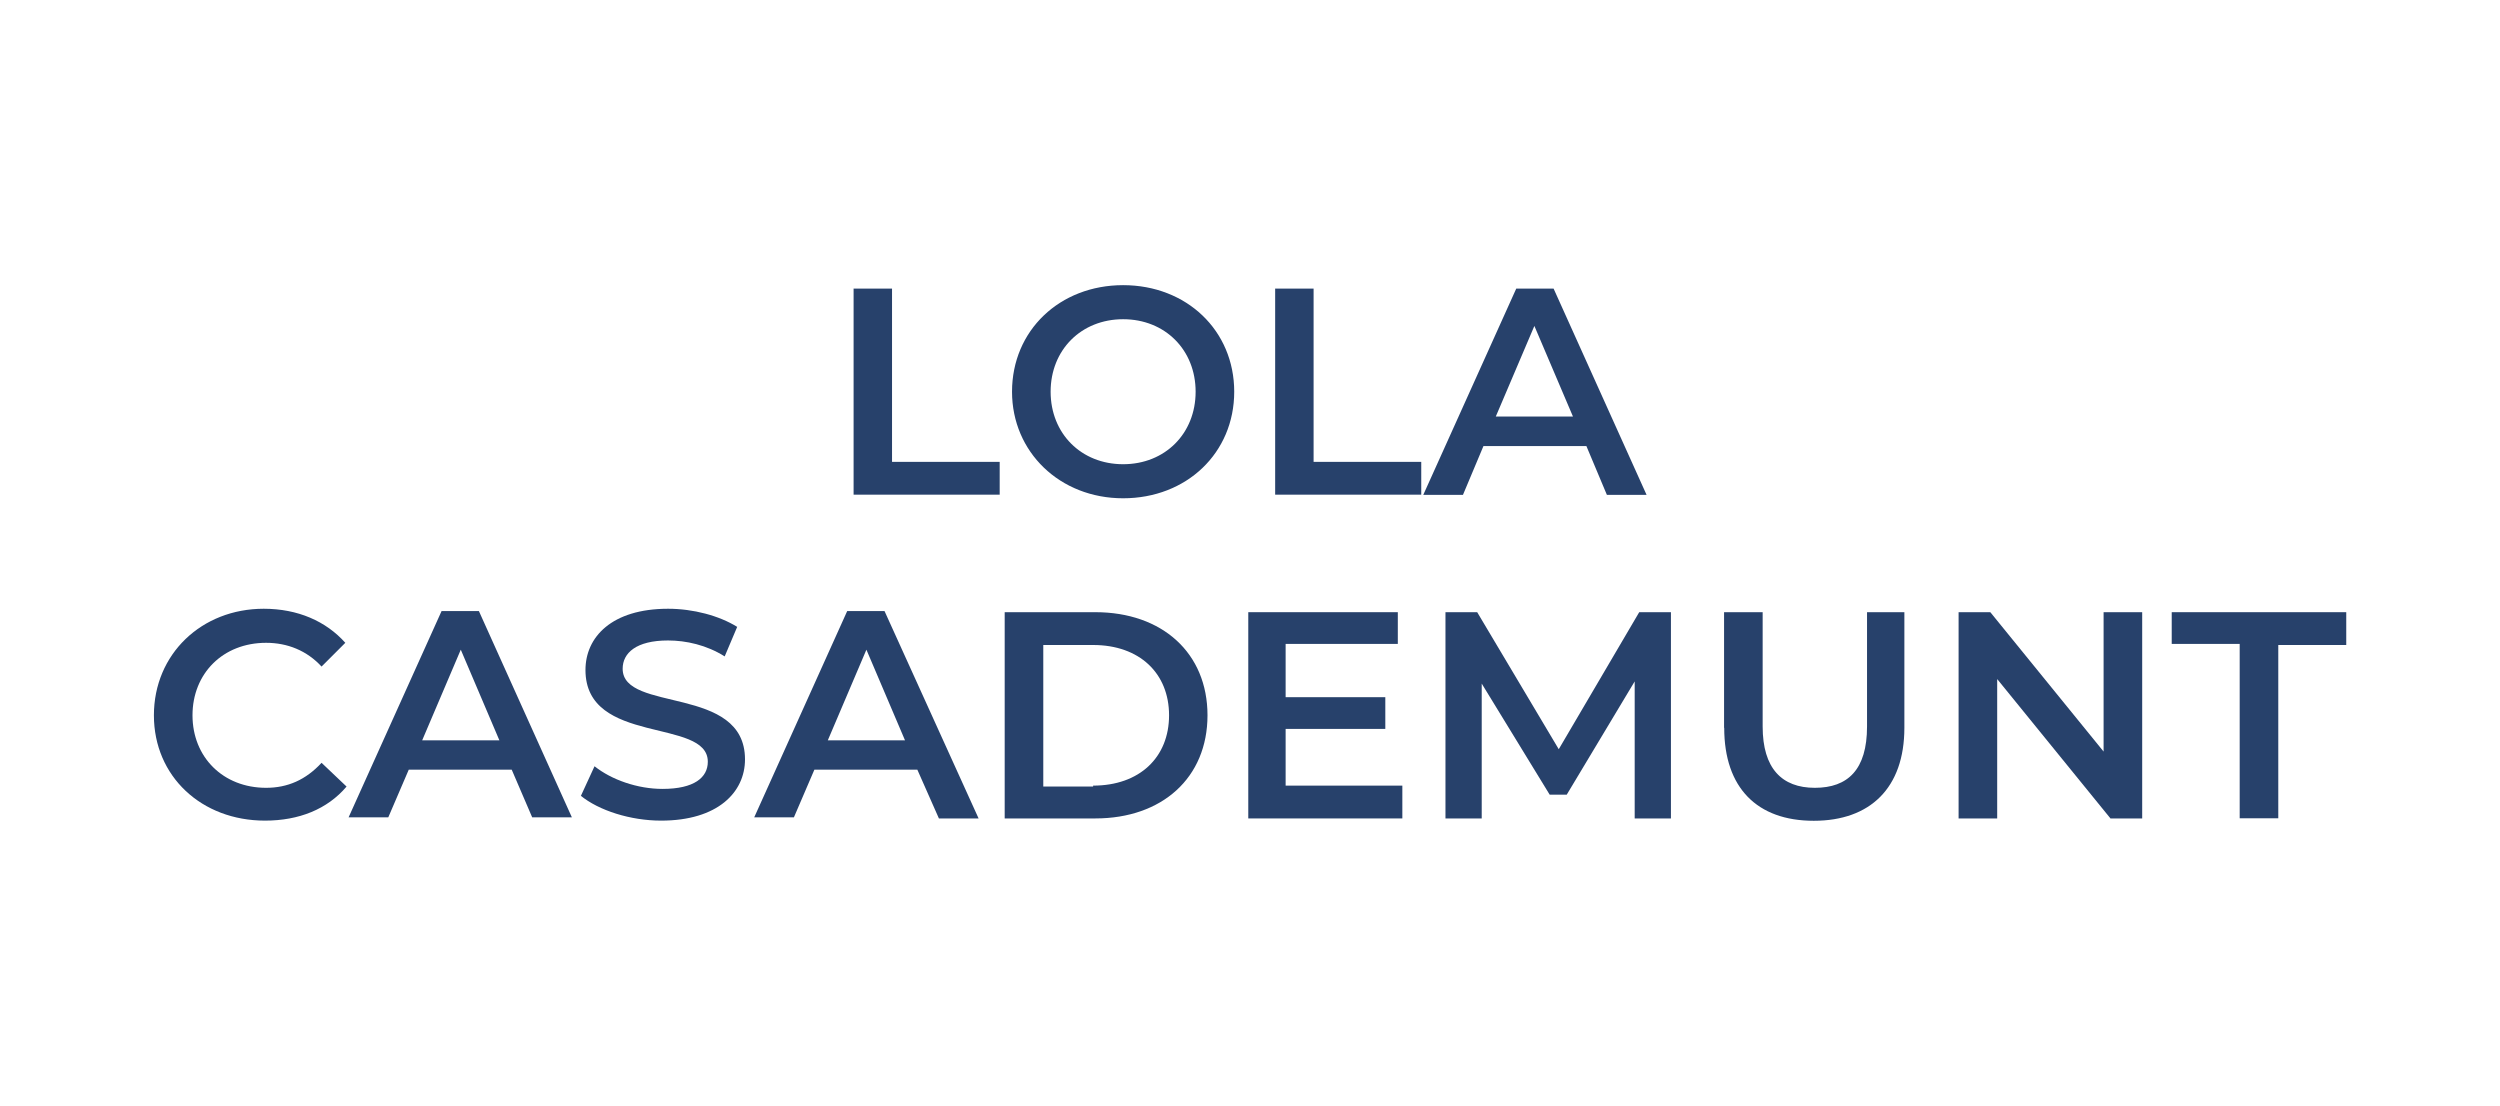 <?xml version="1.0" encoding="UTF-8"?>
<svg id="Layer_1" data-name="Layer 1" xmlns="http://www.w3.org/2000/svg" viewBox="0 0 160 70.78">
  <defs>
    <style>
      .cls-1 {
        fill: #27416b;
      }
    </style>
  </defs>
  <g>
    <path class="cls-1" d="M54.62,18.47h2.47v11.09h6.89v2.1h-9.35v-13.2Z"/>
    <path class="cls-1" d="M64.77,25.07c0-3.92,3.05-6.82,7.11-6.82s7.11,2.9,7.11,6.82-3.05,6.82-7.11,6.82-7.11-2.97-7.11-6.82ZM76.52,25.07c0-2.68-1.96-4.64-4.64-4.64s-4.64,1.96-4.64,4.64,1.96,4.64,4.64,4.64,4.64-1.96,4.64-4.64Z"/>
    <path class="cls-1" d="M81.6,18.47h2.47v11.09h6.89v2.1h-9.35v-13.2Z"/>
    <path class="cls-1" d="M101.54,28.55h-6.6l-1.31,3.12h-2.54l5.95-13.2h2.39l5.95,13.2h-2.54l-1.31-3.12ZM100.67,26.66l-2.47-5.8-2.47,5.8h4.93Z"/>
  </g>
  <g>
    <path class="cls-1" d="M9.85,45.78c0-3.92,3.05-6.82,7.03-6.82,2.18,0,3.99.8,5.22,2.18l-1.52,1.52c-.94-1.02-2.18-1.52-3.55-1.52-2.76,0-4.71,1.96-4.71,4.64s1.96,4.64,4.71,4.64c1.38,0,2.54-.51,3.55-1.6l1.6,1.52c-1.23,1.45-3.05,2.18-5.22,2.18-4.06,0-7.11-2.83-7.11-6.74Z"/>
    <path class="cls-1" d="M32.76,49.26h-6.6l-1.31,3.05h-2.54l5.95-13.2h2.39l5.95,13.2h-2.54l-1.31-3.05ZM31.96,47.38l-2.47-5.8-2.47,5.8h4.93Z"/>
    <path class="cls-1" d="M37.18,50.93l.87-1.89c1.09.87,2.76,1.45,4.35,1.45,2.03,0,2.9-.73,2.9-1.74,0-2.83-7.83-1.02-7.83-5.87,0-2.1,1.67-3.92,5.29-3.92,1.6,0,3.26.44,4.42,1.16l-.8,1.89c-1.16-.73-2.47-1.02-3.63-1.02-2.03,0-2.9.8-2.9,1.81,0,2.83,7.83,1.02,7.83,5.8,0,2.1-1.74,3.92-5.37,3.92-1.96,0-3.99-.65-5.15-1.6Z"/>
    <path class="cls-1" d="M58.72,49.26h-6.6l-1.31,3.05h-2.54l5.95-13.2h2.39l6.02,13.27h-2.54l-1.38-3.12ZM57.92,47.38l-2.47-5.8-2.47,5.8h4.93Z"/>
    <path class="cls-1" d="M64.3,39.18h5.8c4.28,0,7.18,2.61,7.18,6.6s-2.9,6.6-7.18,6.6h-5.8v-13.2ZM69.96,50.28c2.97,0,4.86-1.81,4.86-4.5s-1.89-4.5-4.86-4.5h-3.19v9.06h3.19v-.07Z"/>
    <path class="cls-1" d="M89.75,50.28v2.1h-9.86v-13.2h9.57v2.03h-7.18v3.41h6.38v2.03h-6.38v3.63h7.47Z"/>
    <path class="cls-1" d="M104.62,52.38v-8.77l-4.35,7.25h-1.09l-4.35-7.11v8.63h-2.32v-13.2h2.03l5.22,8.77,5.15-8.77h2.03v13.2h-2.32Z"/>
    <path class="cls-1" d="M110.34,46.58v-7.4h2.47v7.32c0,2.68,1.23,3.92,3.34,3.92s3.34-1.16,3.34-3.92v-7.32h2.39v7.4c0,3.84-2.18,5.95-5.8,5.95s-5.73-2.1-5.73-5.95Z"/>
    <path class="cls-1" d="M137.1,39.18v13.2h-2.03l-7.25-8.92v8.92h-2.47v-13.2h2.03l7.25,8.92v-8.92h2.47Z"/>
    <path class="cls-1" d="M143.34,41.21h-4.35v-2.03h11.17v2.1h-4.35v11.09h-2.47v-11.17Z"/>
  </g>
</svg>